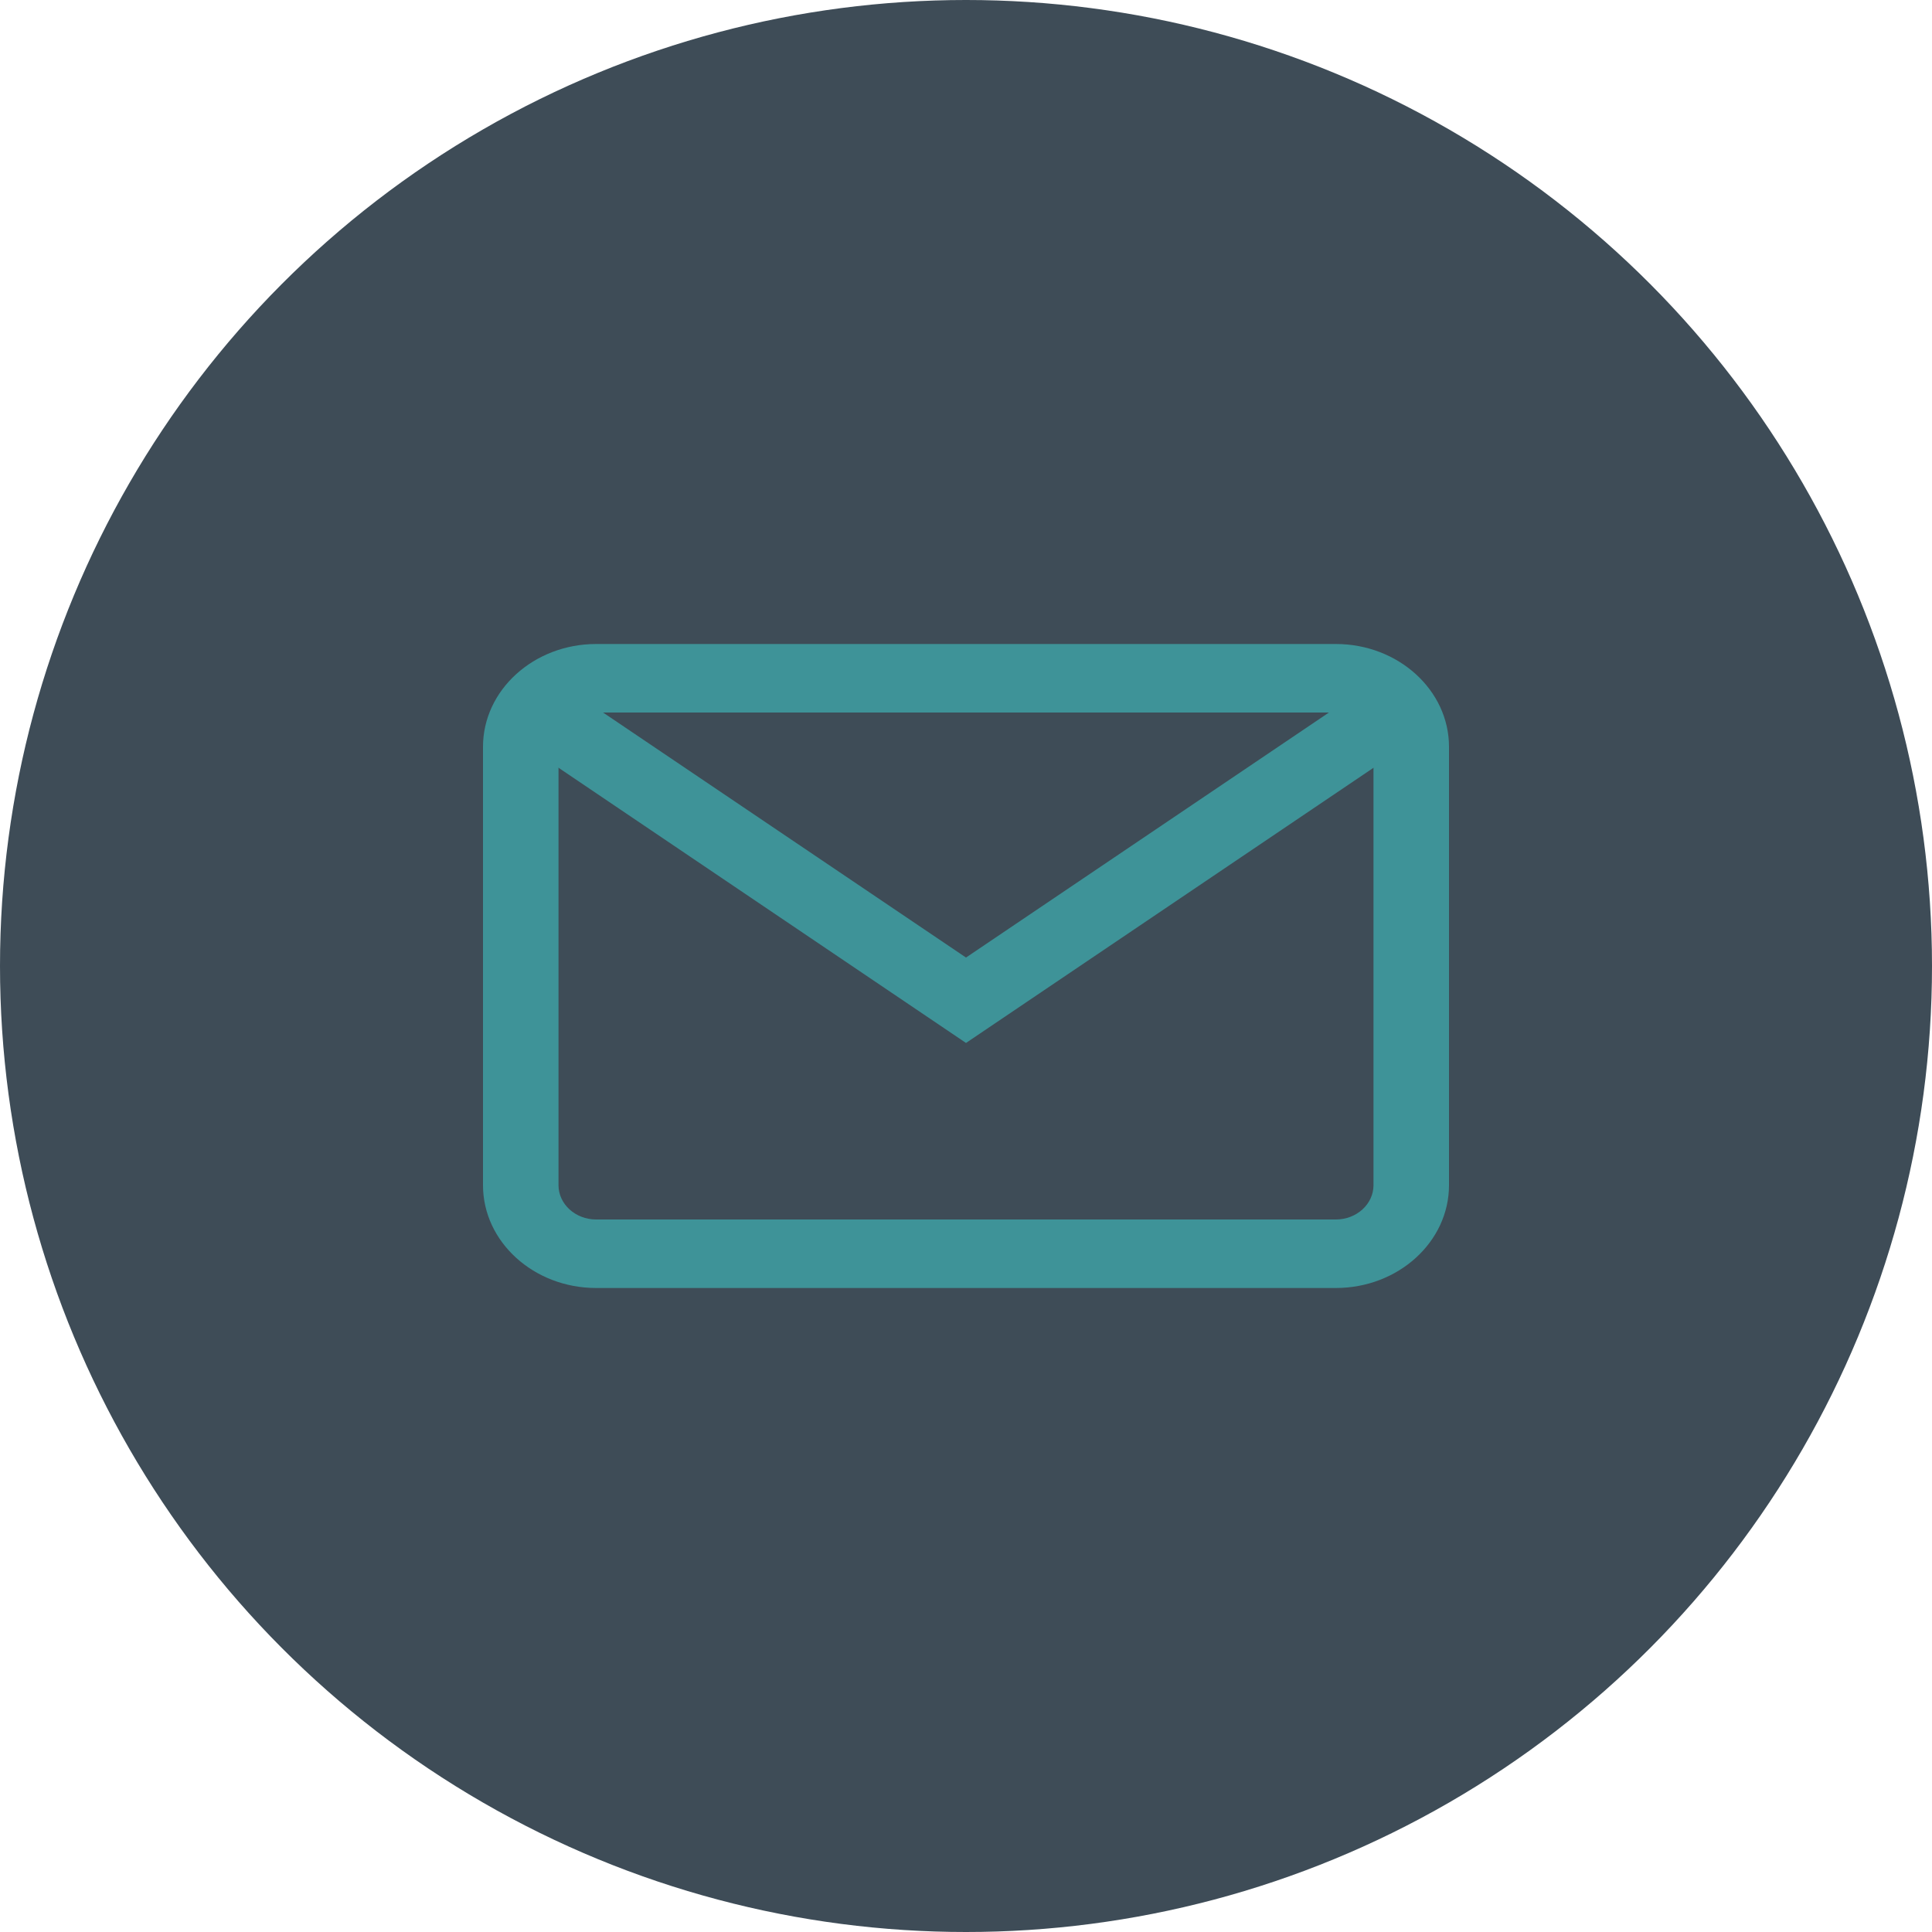 <svg xmlns="http://www.w3.org/2000/svg" width="24" height="24" viewBox="0 0 24 24" fill="none"><circle cx="12" cy="12" r="12" fill="#3E4C57"></circle><path d="M16.594 8H7.406C6.631 8 6 8.573 6 9.277V14.723C6 15.427 6.631 16 7.406 16H16.594C17.369 16 18 15.427 18 14.723V9.277C18 8.573 17.369 8 16.594 8ZM17.062 14.723C17.062 14.958 16.852 15.149 16.594 15.149H7.406C7.148 15.149 6.938 14.958 6.938 14.723V9.277C6.938 9.042 7.148 8.851 7.406 8.851H16.594C16.852 8.851 17.062 9.042 17.062 9.277V14.723Z" fill="#3E9398"></path><path d="M16.983 8.531L12 11.895L7.017 8.531L6.458 9.213L12 12.956L17.543 9.213L16.983 8.531Z" fill="#3E9398"></path></svg>